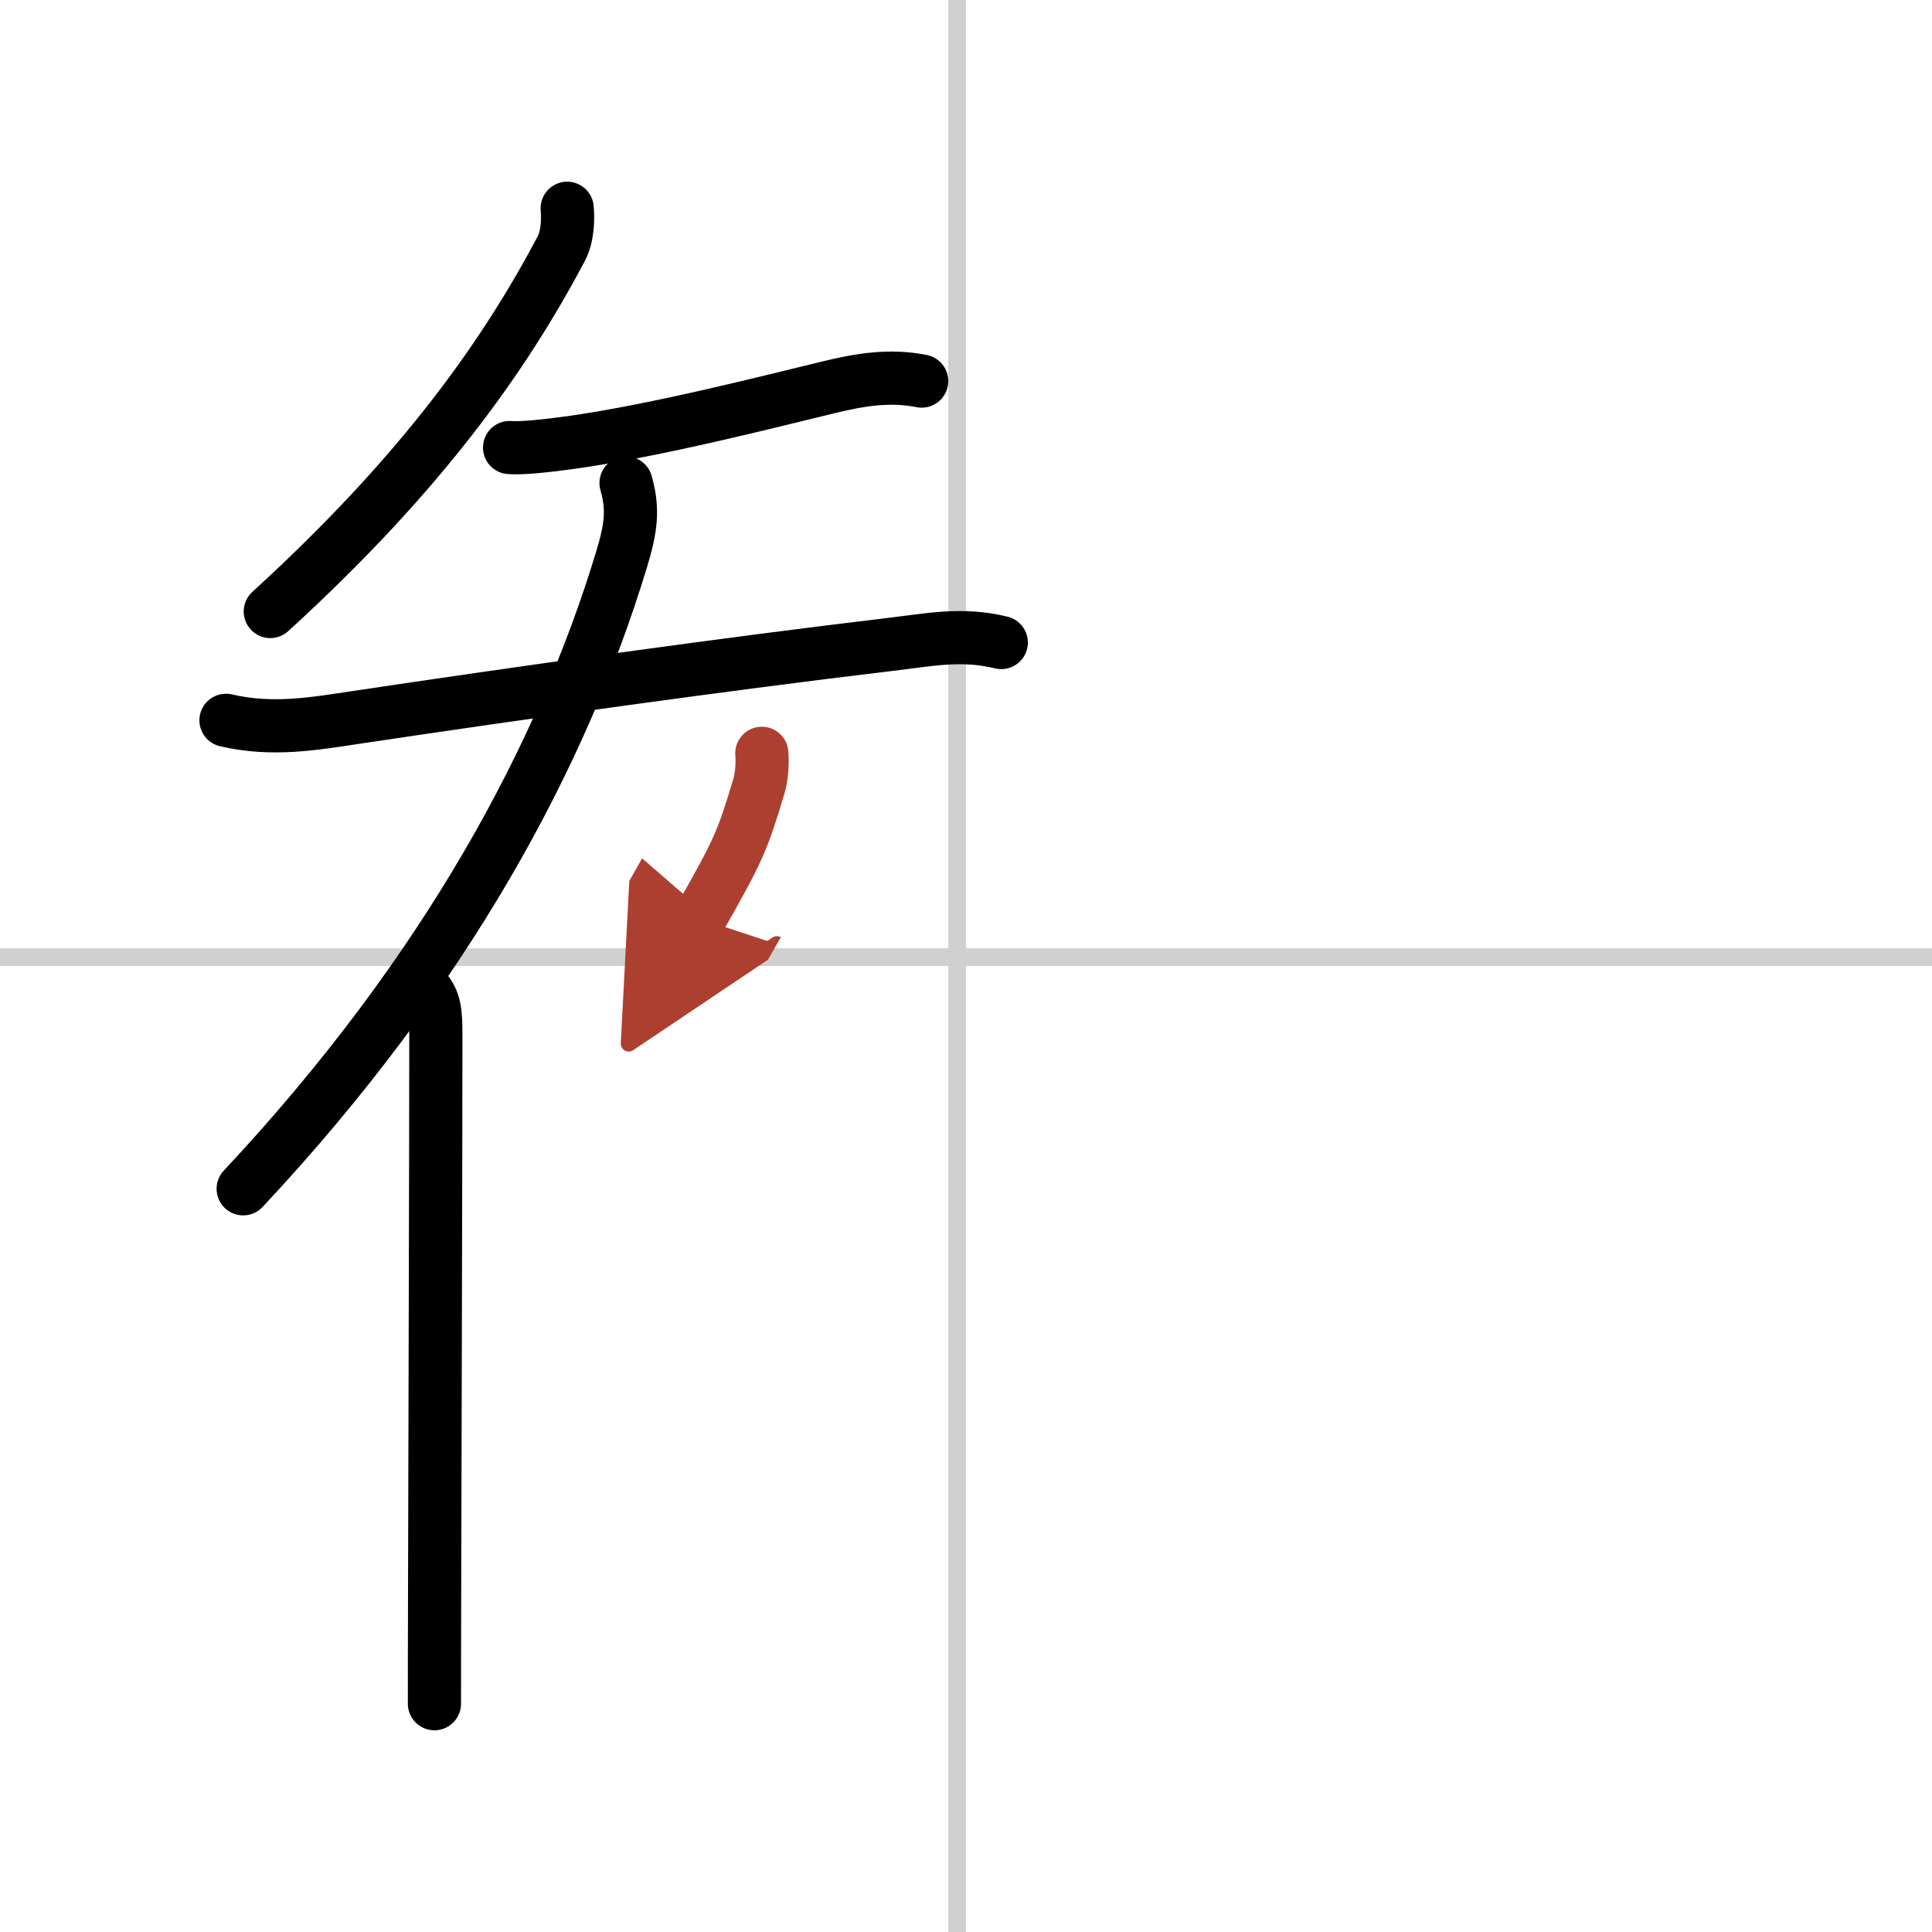 <svg width="400" height="400" viewBox="0 0 109 109" xmlns="http://www.w3.org/2000/svg"><defs><marker id="a" markerWidth="4" orient="auto" refX="1" refY="5" viewBox="0 0 10 10"><polyline points="0 0 10 5 0 10 1 5" fill="#ad3f31" stroke="#ad3f31"/></marker></defs><g fill="none" stroke="#000" stroke-linecap="round" stroke-linejoin="round" stroke-width="3"><rect width="100%" height="100%" fill="#fff" stroke="#fff"/><line x1="54" x2="54" y2="109" stroke="#d0d0d0" stroke-width="1"/><line x2="109" y1="54" y2="54" stroke="#d0d0d0" stroke-width="1"/><path d="M32,11.75c0.05,0.58,0.05,1.56-0.35,2.31C28.5,20,23.88,26.62,15.25,34.5"/><path d="m28.75 25.25c0.65 0.05 1.91-0.07 3.5-0.29 4.84-0.68 11.19-2.31 14.5-3.11 1.77-0.43 3.44-0.71 5.25-0.35"/><path d="m12.75 40.64c2.62 0.61 4.97 0.19 7.37-0.17 9-1.35 20.98-3.03 30-4.1 2.3-0.27 4.12-0.67 6.37-0.12"/><path d="m35.32 27.25c0.43 1.5 0.28 2.56-0.26 4.34-3.31 10.91-9.81 23.16-21.34 35.48"/><path d="m23.92 55.78c0.65 0.65 0.67 1.43 0.67 2.71 0 6.29-0.05 22.16-0.07 31.51-0.01 2.73-0.01 4.91-0.01 6.12"/><path d="m42.98 42.5c0.05 0.58-0.01 1.34-0.16 1.84-0.95 3.17-1.16 3.63-3.35 7.49" marker-end="url(#a)" stroke="#ad3f31"/></g></svg>
